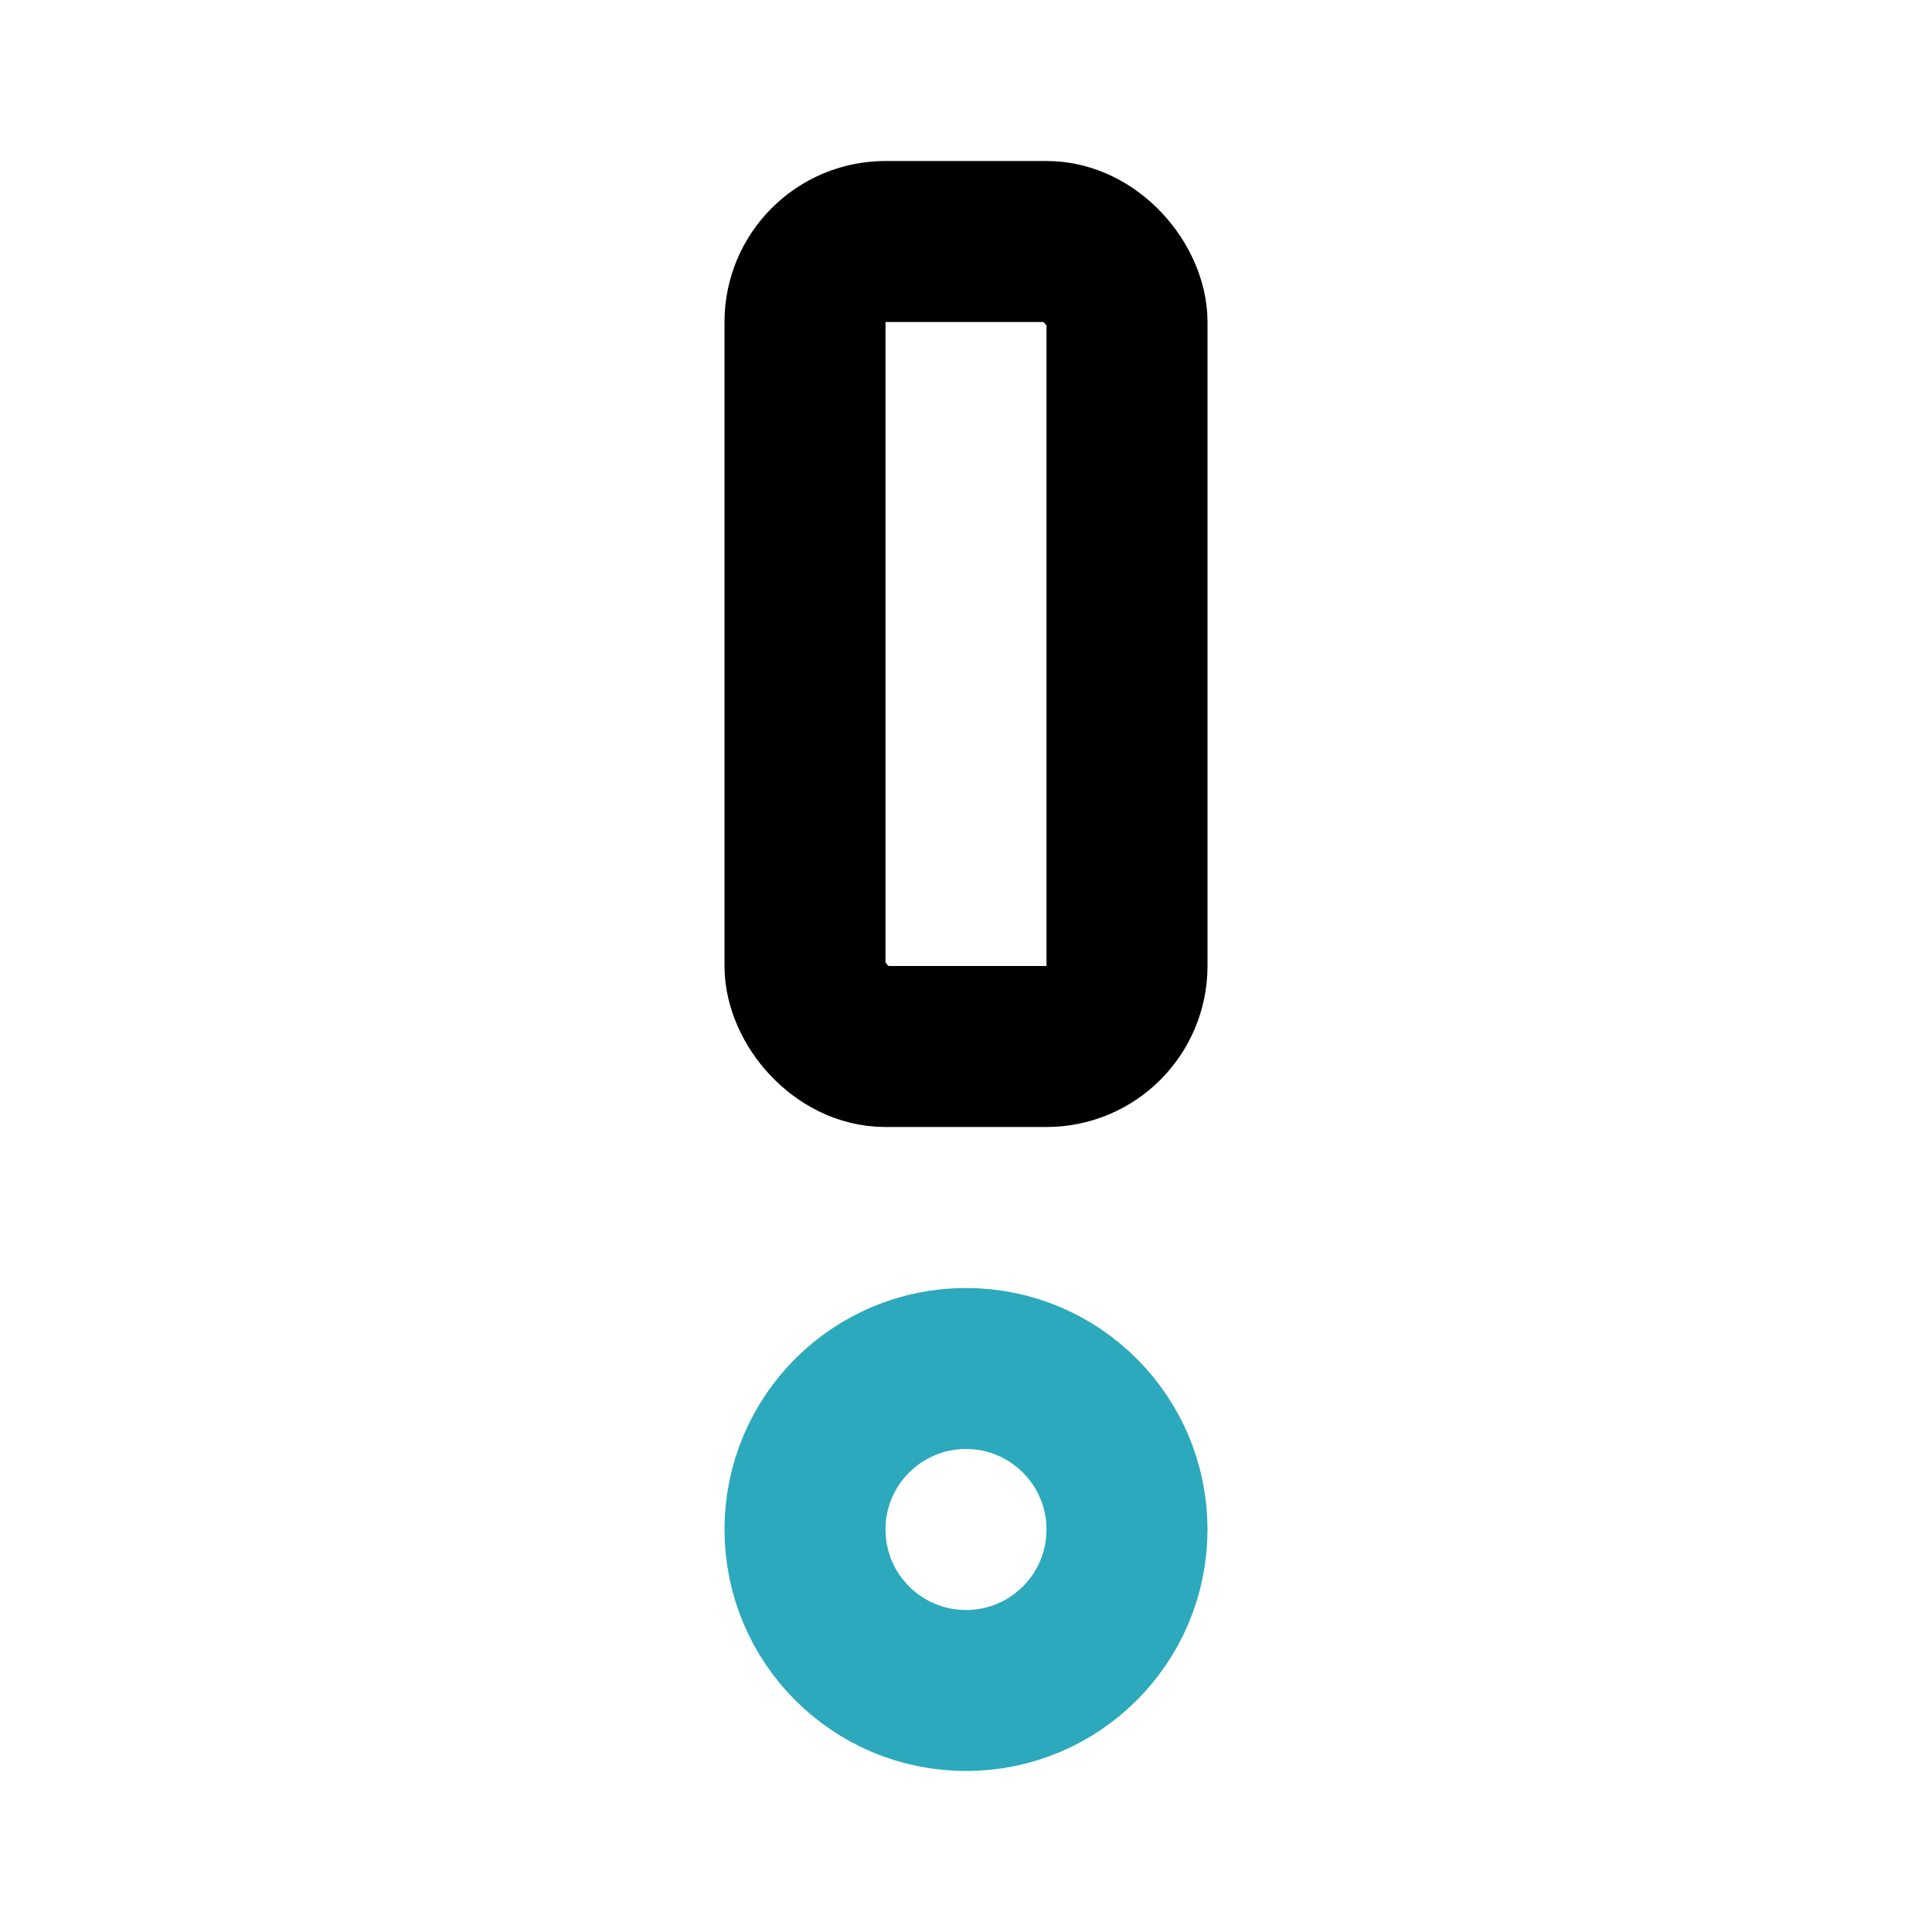 <?xml version="1.0" encoding="utf-8"?><!-- Uploaded to: SVG Repo, www.svgrepo.com, Generator: SVG Repo Mixer Tools -->
<svg fill="#000000" width="800px" height="800px" viewBox="0 0 24 24" id="exclamation" data-name="Line Color" xmlns="http://www.w3.org/2000/svg" class="icon line-color"><rect id="primary" x="10" y="3" width="4" height="10" rx="1" style="fill: none; stroke: rgb(0, 0, 0); stroke-linecap: round; stroke-linejoin: round; stroke-width: 2;"></rect><circle id="secondary" cx="12" cy="19" r="2" style="fill: none; stroke-linecap: round; stroke-linejoin: round; stroke-width: 2; stroke: rgb(44, 169, 188);"></circle></svg>